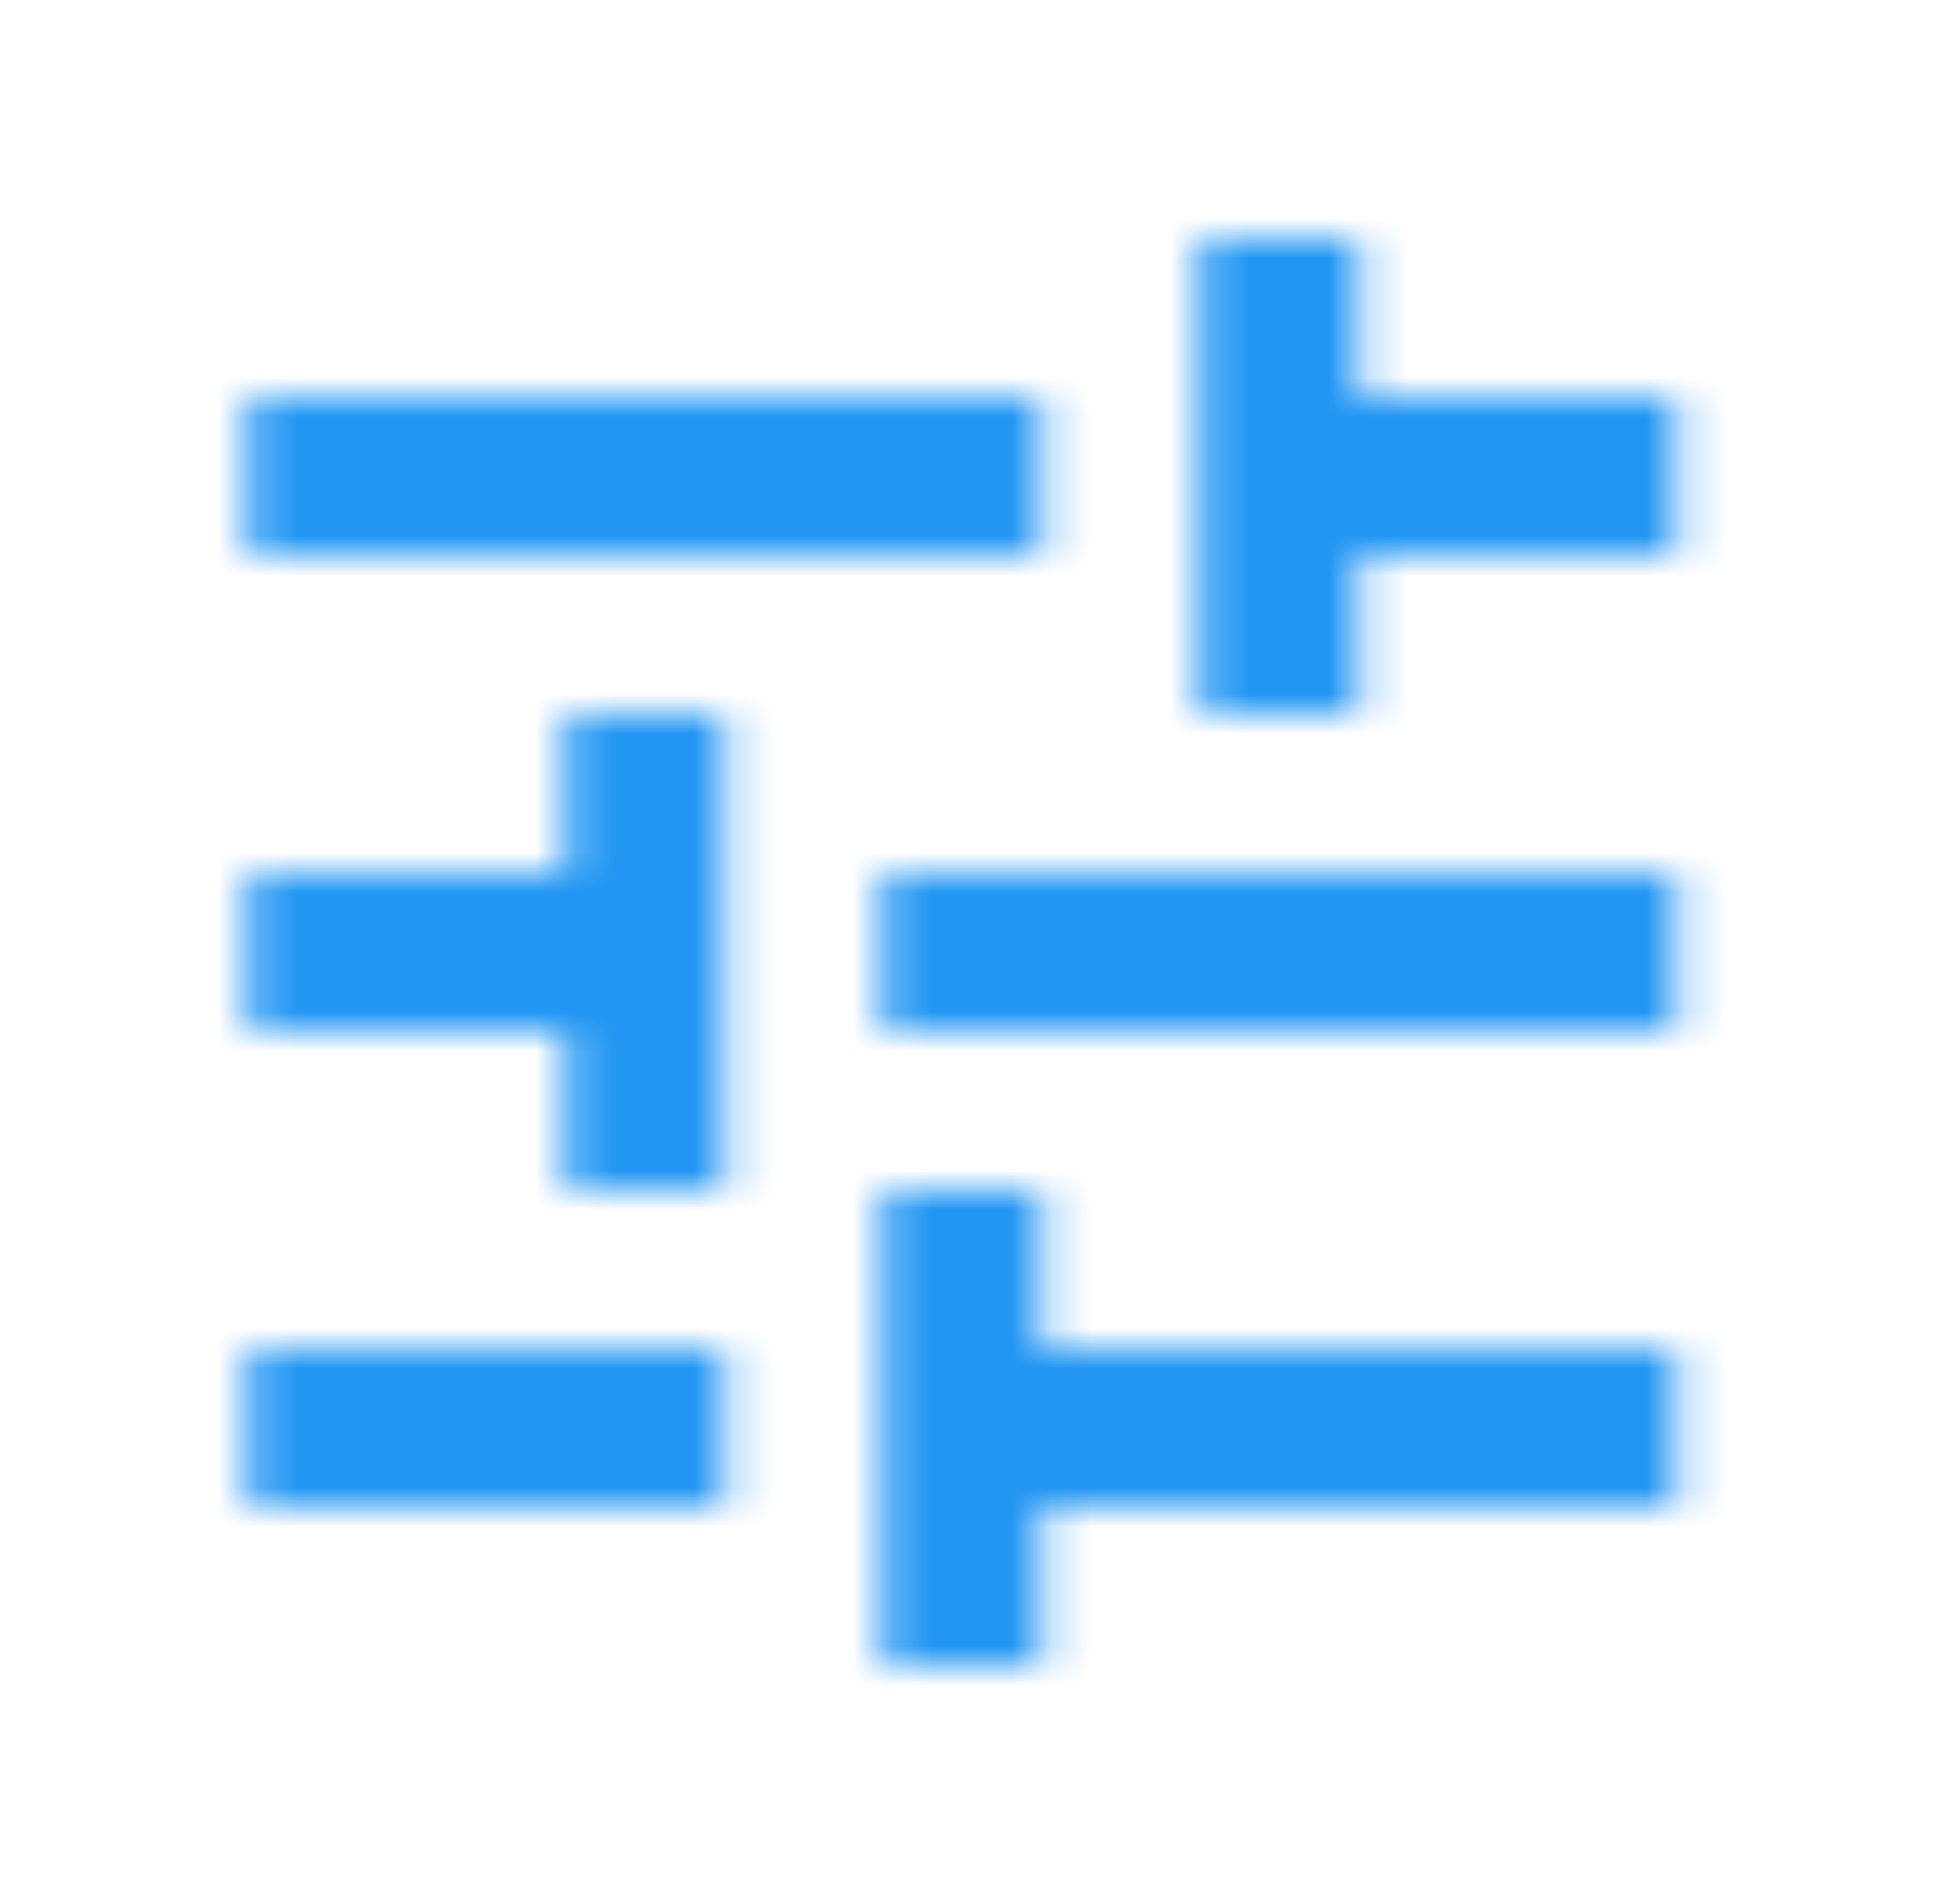 <svg width="49" height="48" viewBox="0 0 49 48" fill="none" xmlns="http://www.w3.org/2000/svg">
<mask id="mask0_1107_107876" style="mask-type:alpha" maskUnits="userSpaceOnUse" x="6" y="6" width="37" height="36">
<path fill-rule="evenodd" clip-rule="evenodd" d="M6.25 34V38H18.25V34H6.25V34ZM6.25 10V14H26.25V10H6.25V10ZM26.25 42V38H42.25V34H26.25V30H22.25V42H26.25V42ZM14.25 18V22H6.25V26H14.25V30H18.25V18H14.25V18ZM42.25 26V22H22.25V26H42.25V26ZM30.25 18H34.25V14H42.25V10H34.25V6H30.25V18V18Z" fill="white"/>
</mask>
<g mask="url(#mask0_1107_107876)">
<rect x="-25.75" y="-26" width="100" height="100" fill="#2196F3"/>
<mask id="mask1_1107_107876" style="mask-type:alpha" maskUnits="userSpaceOnUse" x="-26" y="-26" width="101" height="100">
<rect x="-25.75" y="-26" width="100" height="100" fill="white"/>
</mask>
<g mask="url(#mask1_1107_107876)">
</g>
</g>
</svg>
